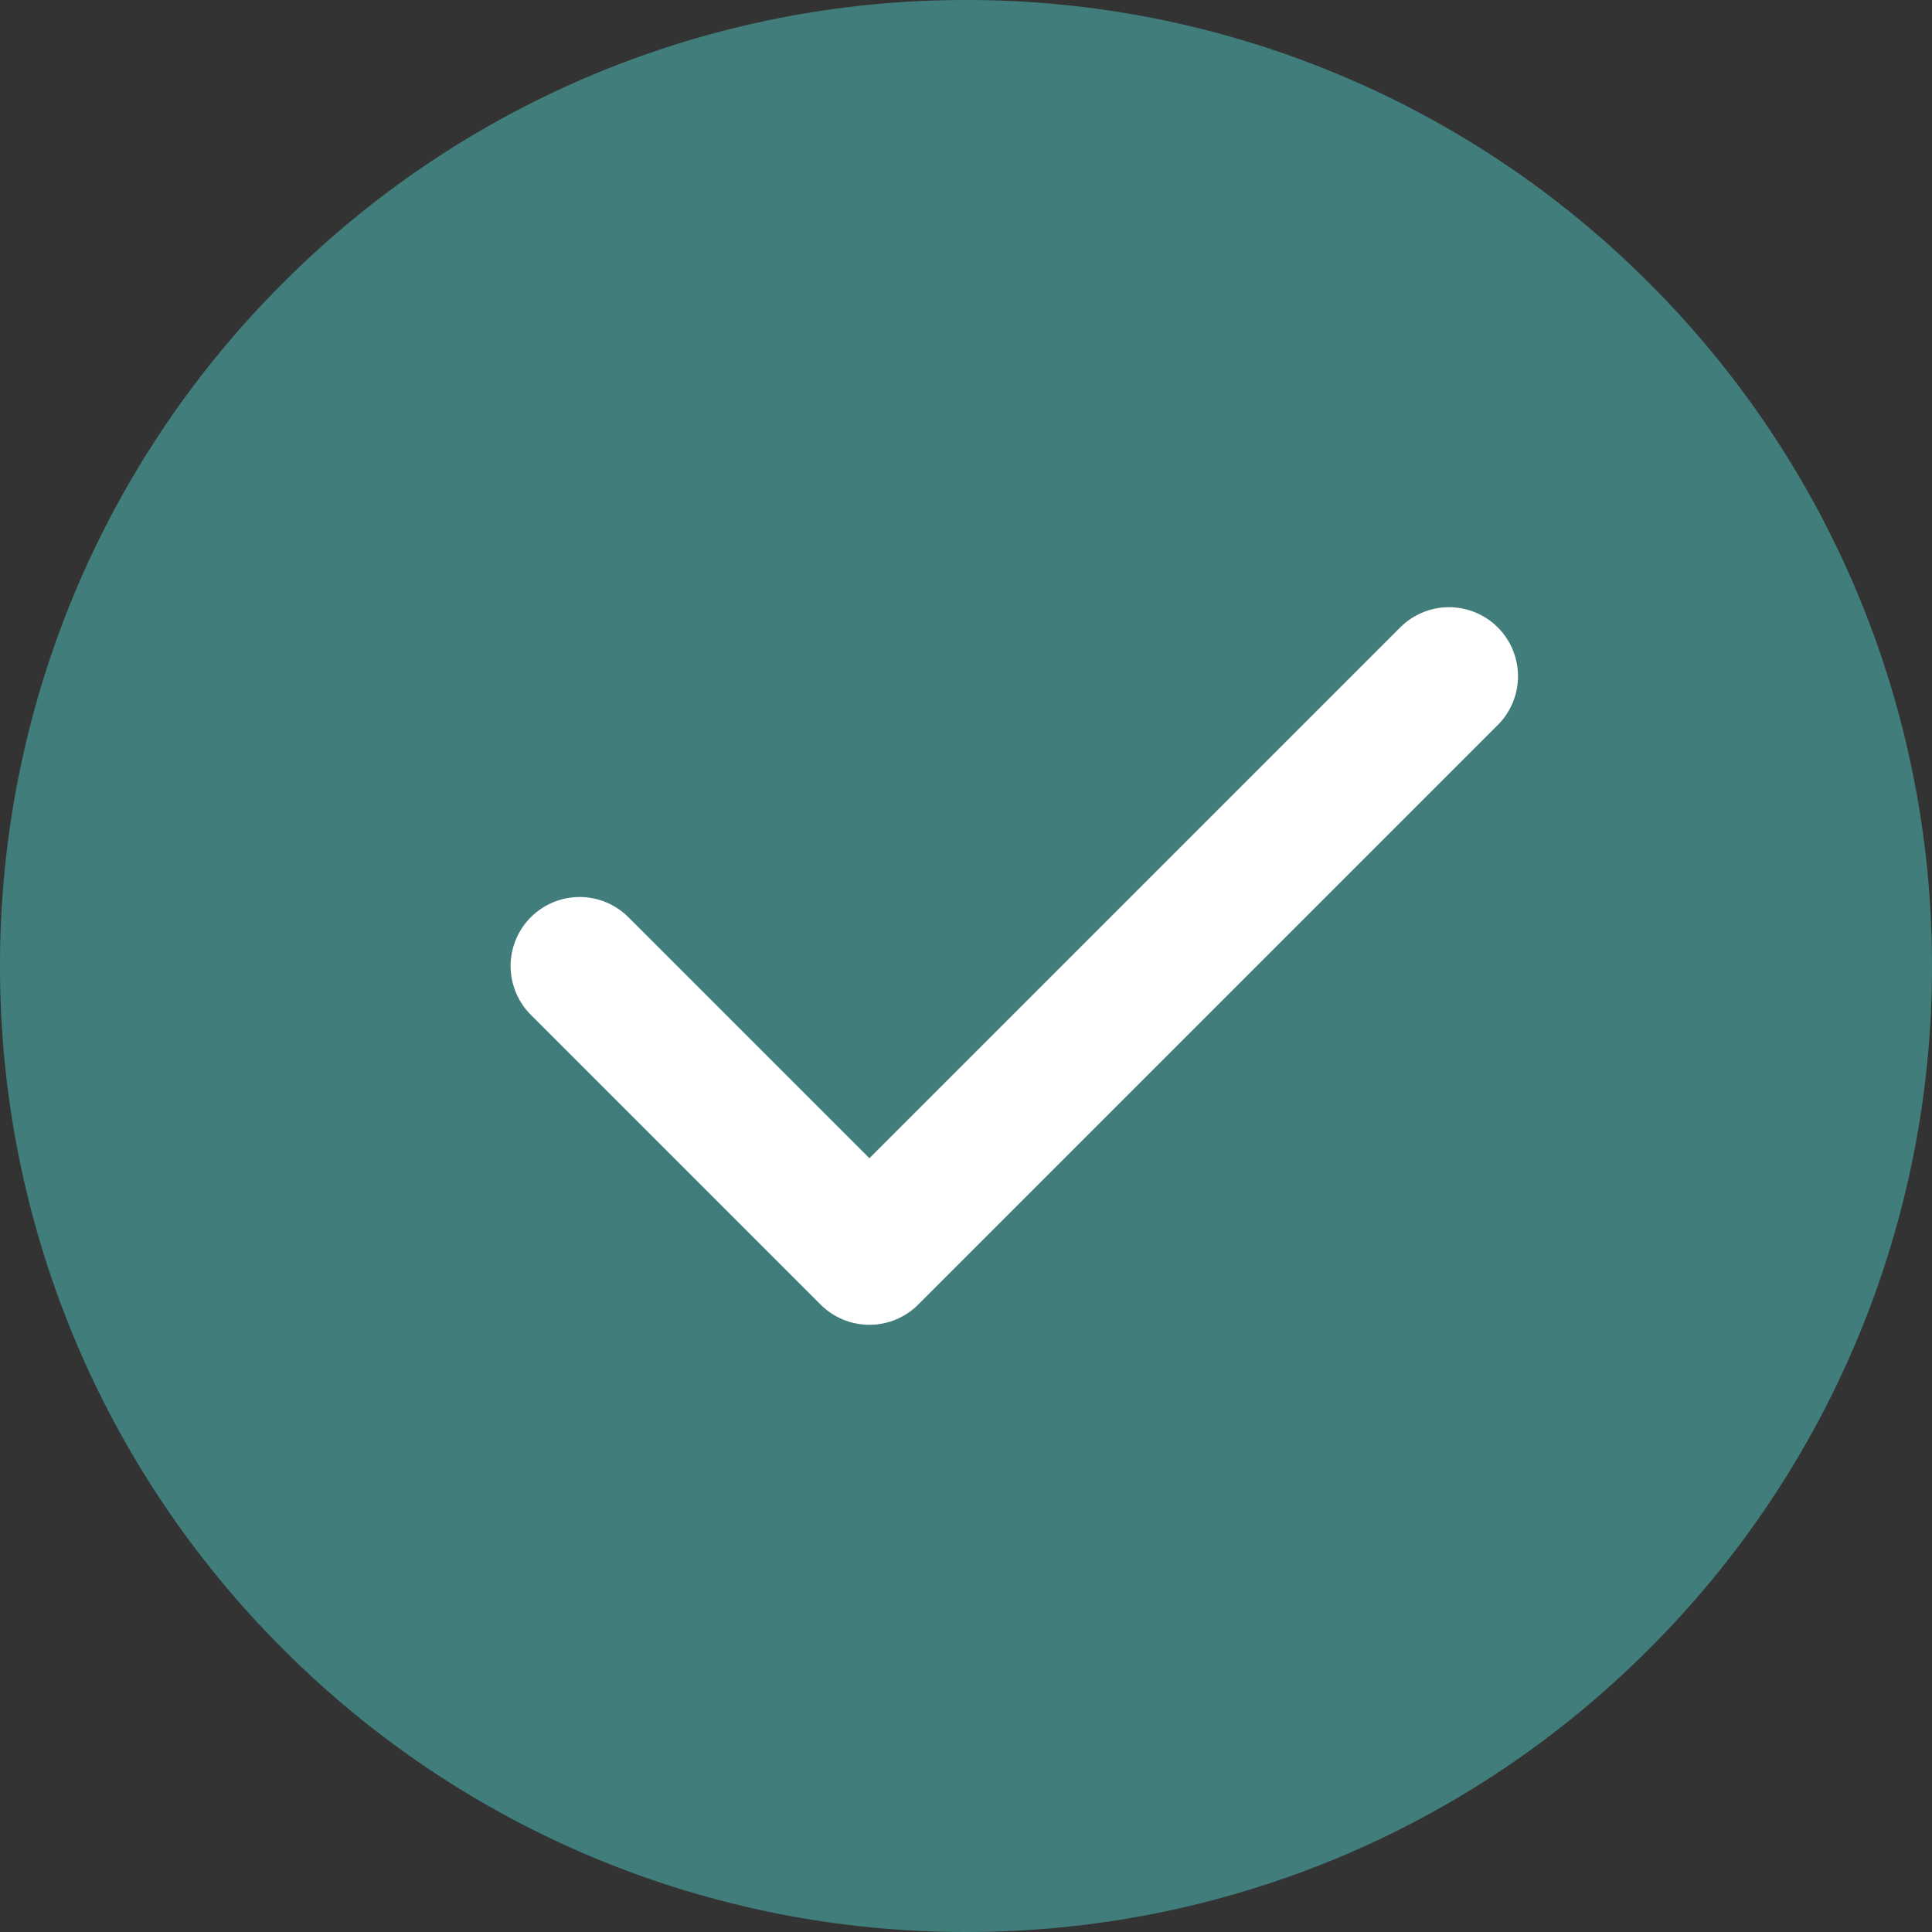 <svg width="28" height="28" viewBox="0 0 28 28" fill="none" xmlns="http://www.w3.org/2000/svg">
<rect x="0" y="0" width="28" height="28" fill="#333333" stroke="none"/>
<g id="icon-park-outline:check-one" clip-path="url(#clip0_1215_1294)">
<g id="Group">
<path id="Vector" d="M14 28C15.839 28.002 17.66 27.641 19.359 26.938C21.058 26.234 22.601 25.201 23.899 23.899C25.201 22.601 26.234 21.058 26.938 19.359C27.641 17.66 28.002 15.839 28 14C28.002 12.161 27.641 10.34 26.938 8.641C26.234 6.942 25.201 5.399 23.899 4.101C22.601 2.799 21.058 1.766 19.359 1.062C17.66 0.359 15.839 -0.002 14 1.17156e-05C12.161 -0.002 10.34 0.359 8.641 1.062C6.942 1.766 5.399 2.799 4.101 4.101C2.799 5.399 1.766 6.942 1.062 8.641C0.359 10.34 -0.002 12.161 1.17156e-05 14C-0.002 15.839 0.359 17.66 1.062 19.359C1.766 21.058 2.799 22.601 4.101 23.899C5.399 25.201 6.942 26.234 8.641 26.938C10.34 27.641 12.161 28.002 14 28Z" fill="#417D7A"/>
<path id="Vector_2" d="M8.4 14L12.6 18.2L21 9.8" stroke="white" stroke-width="2" stroke-linecap="round" stroke-linejoin="round"/>
</g>
</g>
<defs>
<clipPath id="clip0_1215_1294">
<rect width="28" height="28" fill="white"/>
</clipPath>
</defs>
</svg>
